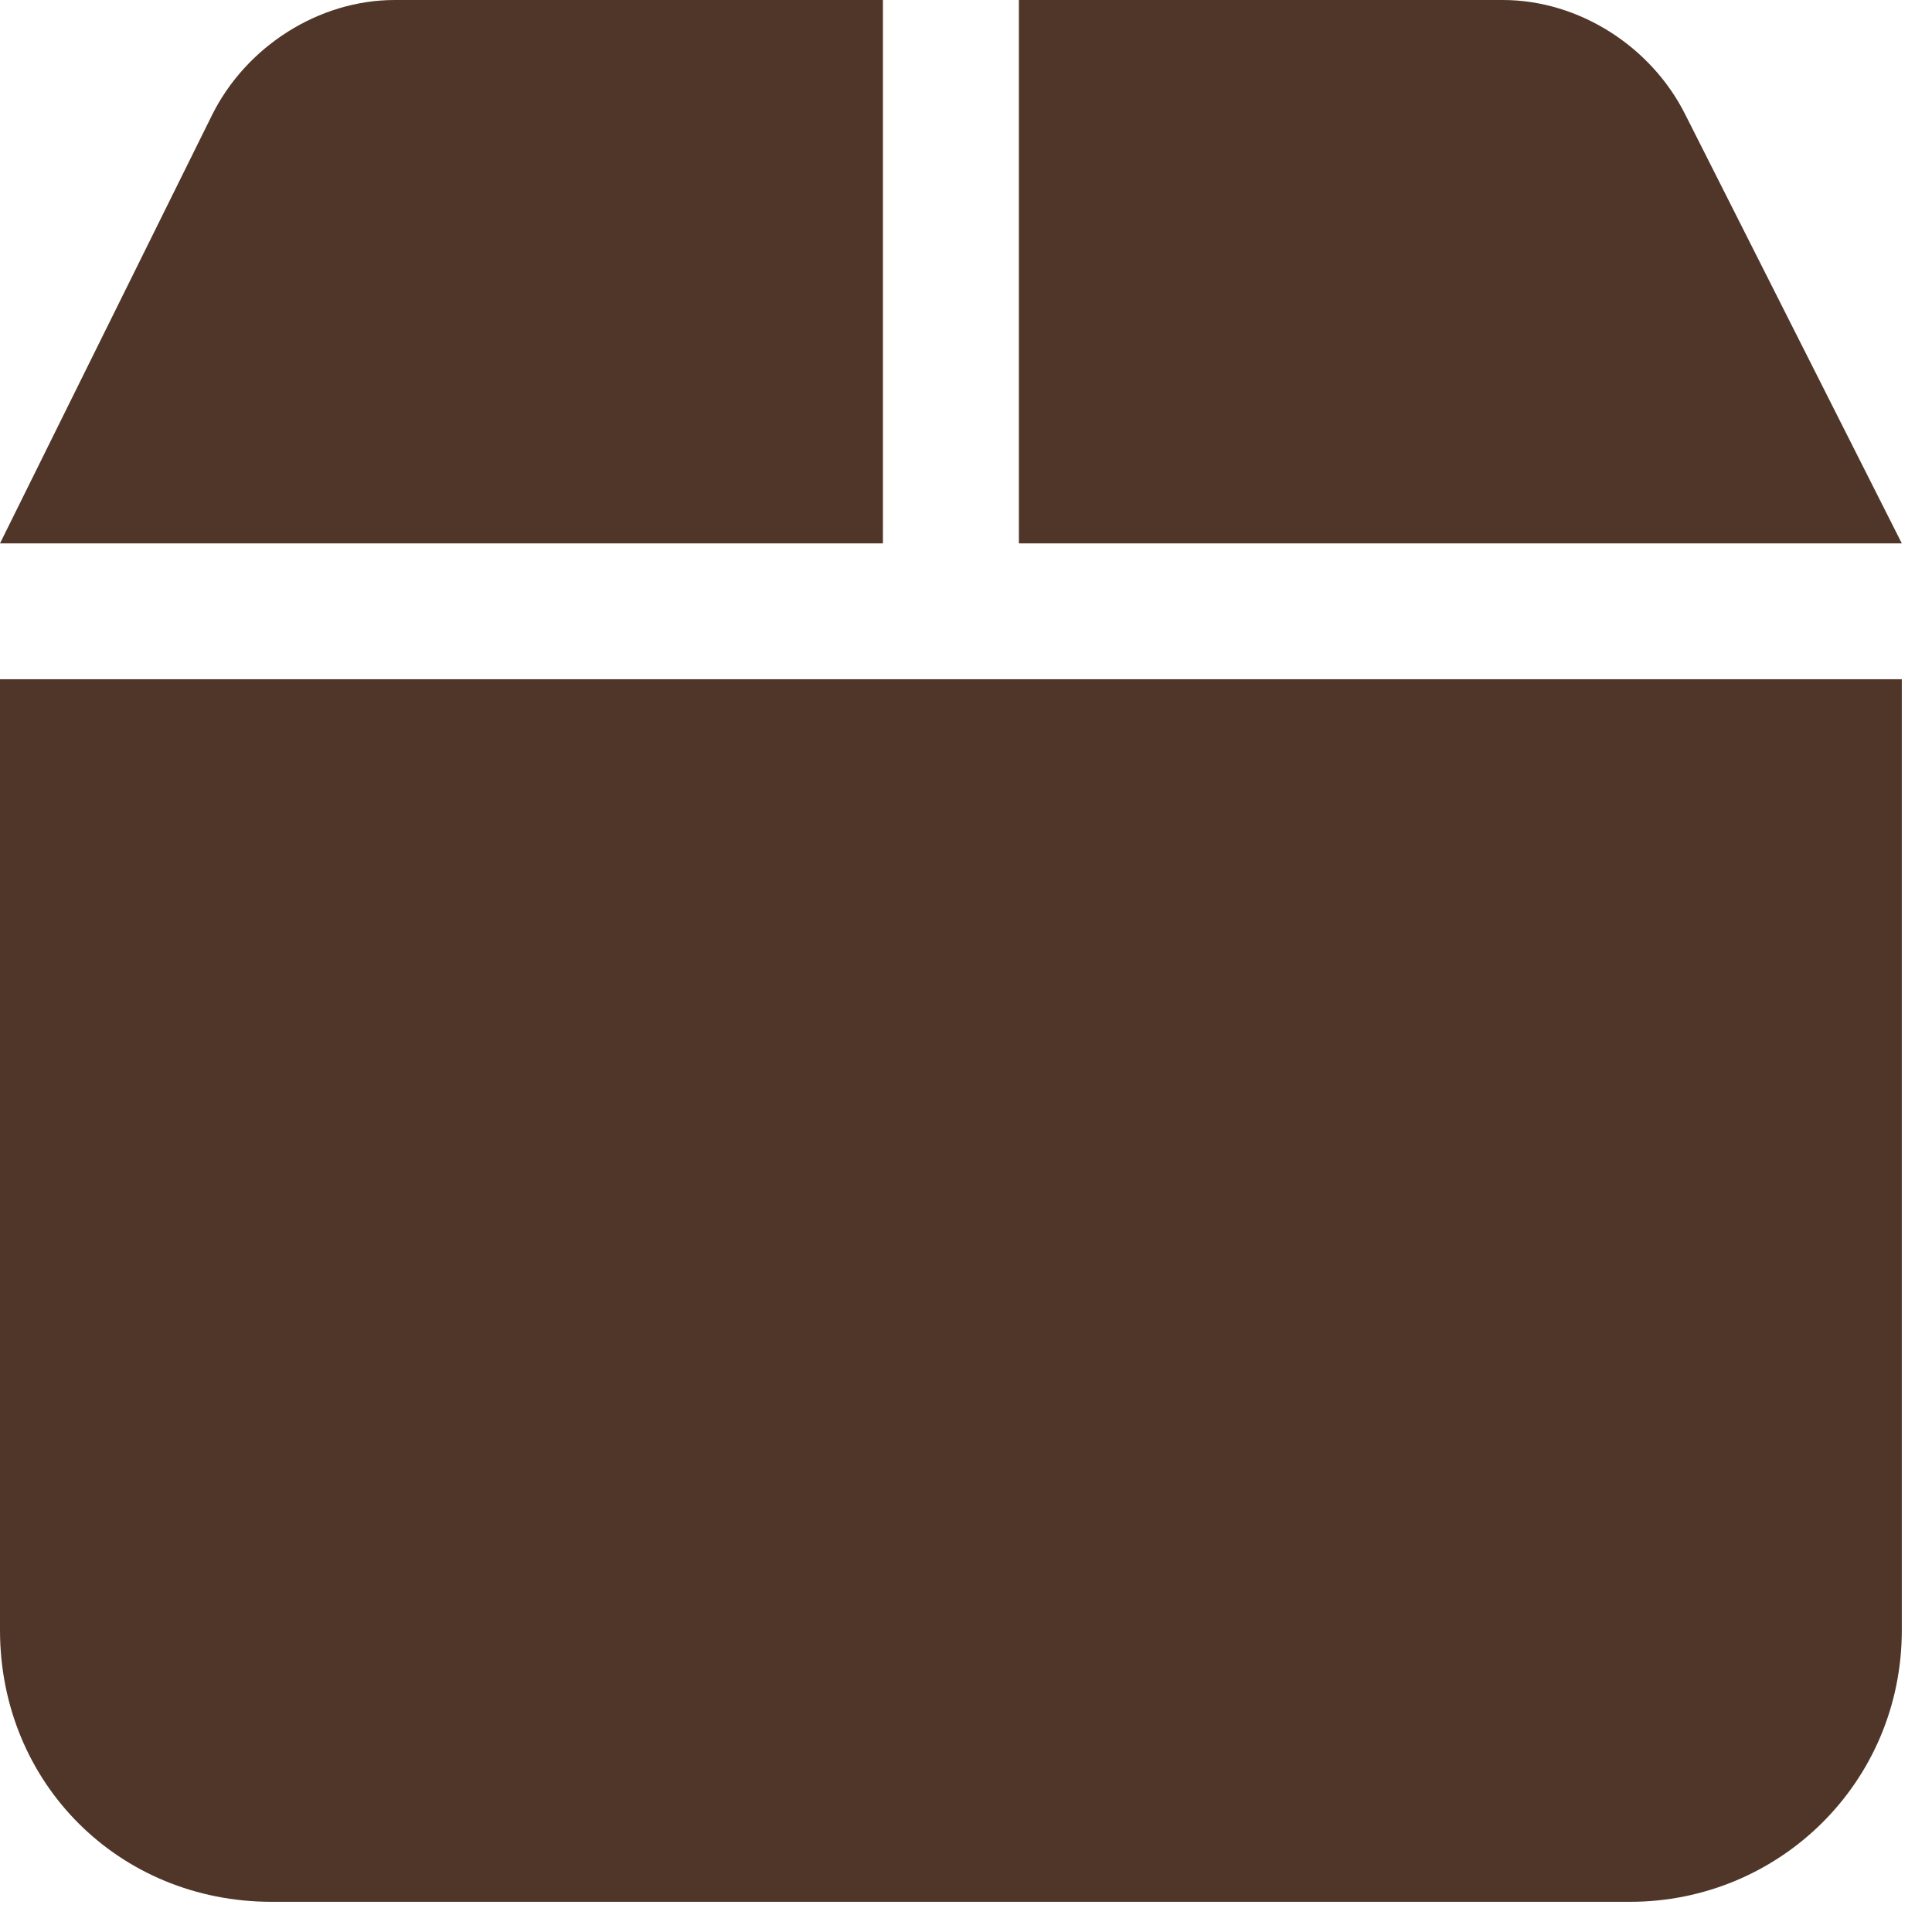 <svg width="16" height="16" viewBox="0 0 16 16" fill="none" xmlns="http://www.w3.org/2000/svg">
<path d="M1.758 0.949L0 4.5H7.312V0H3.27C2.637 0 2.039 0.387 1.758 0.949ZM8.438 4.5H15.75L13.957 0.949C13.676 0.387 13.078 0 12.445 0H8.438V4.5ZM15.75 5.625H0V13.5C0 14.766 0.984 15.75 2.25 15.75H13.5C14.73 15.75 15.75 14.766 15.75 13.5V5.625Z" fill="#503629"></path>
</svg>
